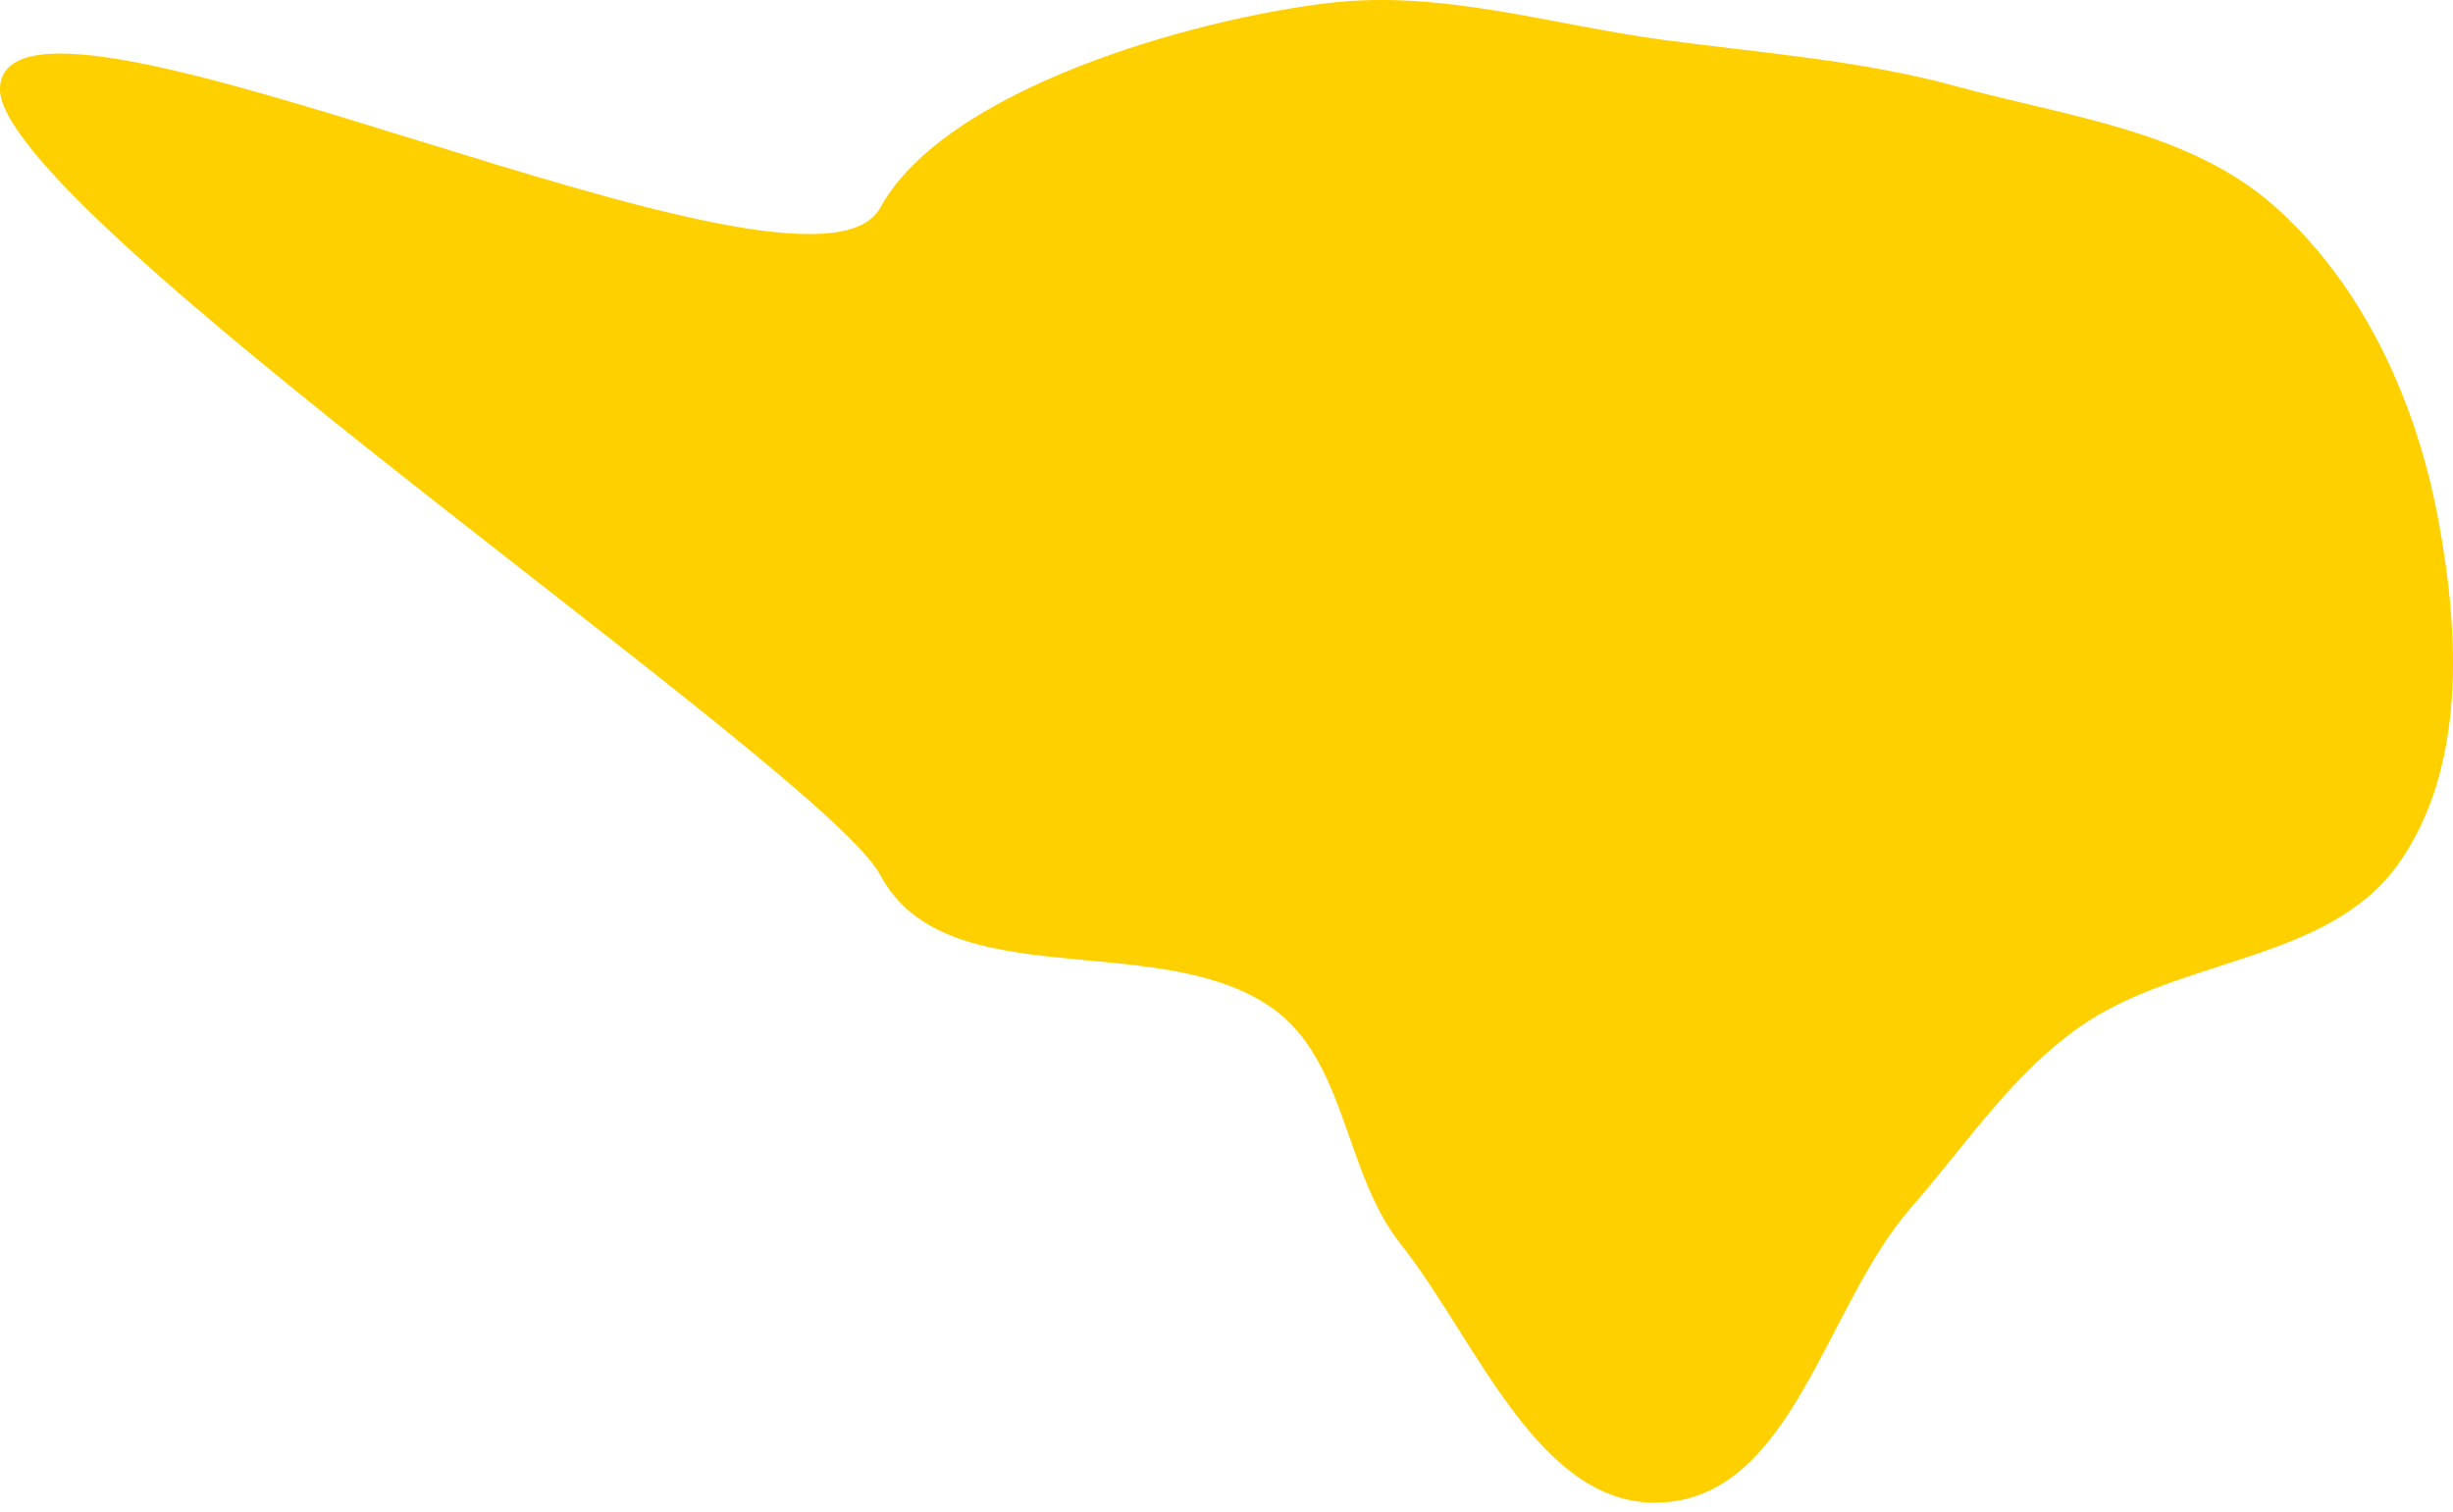 <?xml version="1.0" encoding="UTF-8"?> <svg xmlns="http://www.w3.org/2000/svg" width="172" height="106" viewBox="0 0 172 106" fill="none"> <path fill-rule="evenodd" clip-rule="evenodd" d="M116.686 2.804C123.657 3.736 130.479 4.215 137.262 6.074C145.045 8.207 153.61 9.172 159.609 14.571C165.785 20.13 169.442 28.243 170.965 36.411C172.469 44.476 172.919 53.855 168.185 60.555C163.286 67.487 152.738 67.124 145.803 72.02C141.02 75.396 137.829 80.296 133.977 84.705C127.997 91.549 125.753 104.709 116.686 105.343C107.963 105.952 103.624 94.057 98.192 87.205C94.253 82.236 94.398 74.367 89.225 70.7C81.224 65.027 66.321 70.007 61.717 61.347C57.756 53.895 -0.726 14.482 0.001 6.074C0.891 -4.223 56.745 23.631 61.717 14.571C66.31 6.202 83.796 1.288 93.28 0.197C101.178 -0.711 108.806 1.751 116.686 2.804Z" fill="#FFD000"></path> </svg> 
